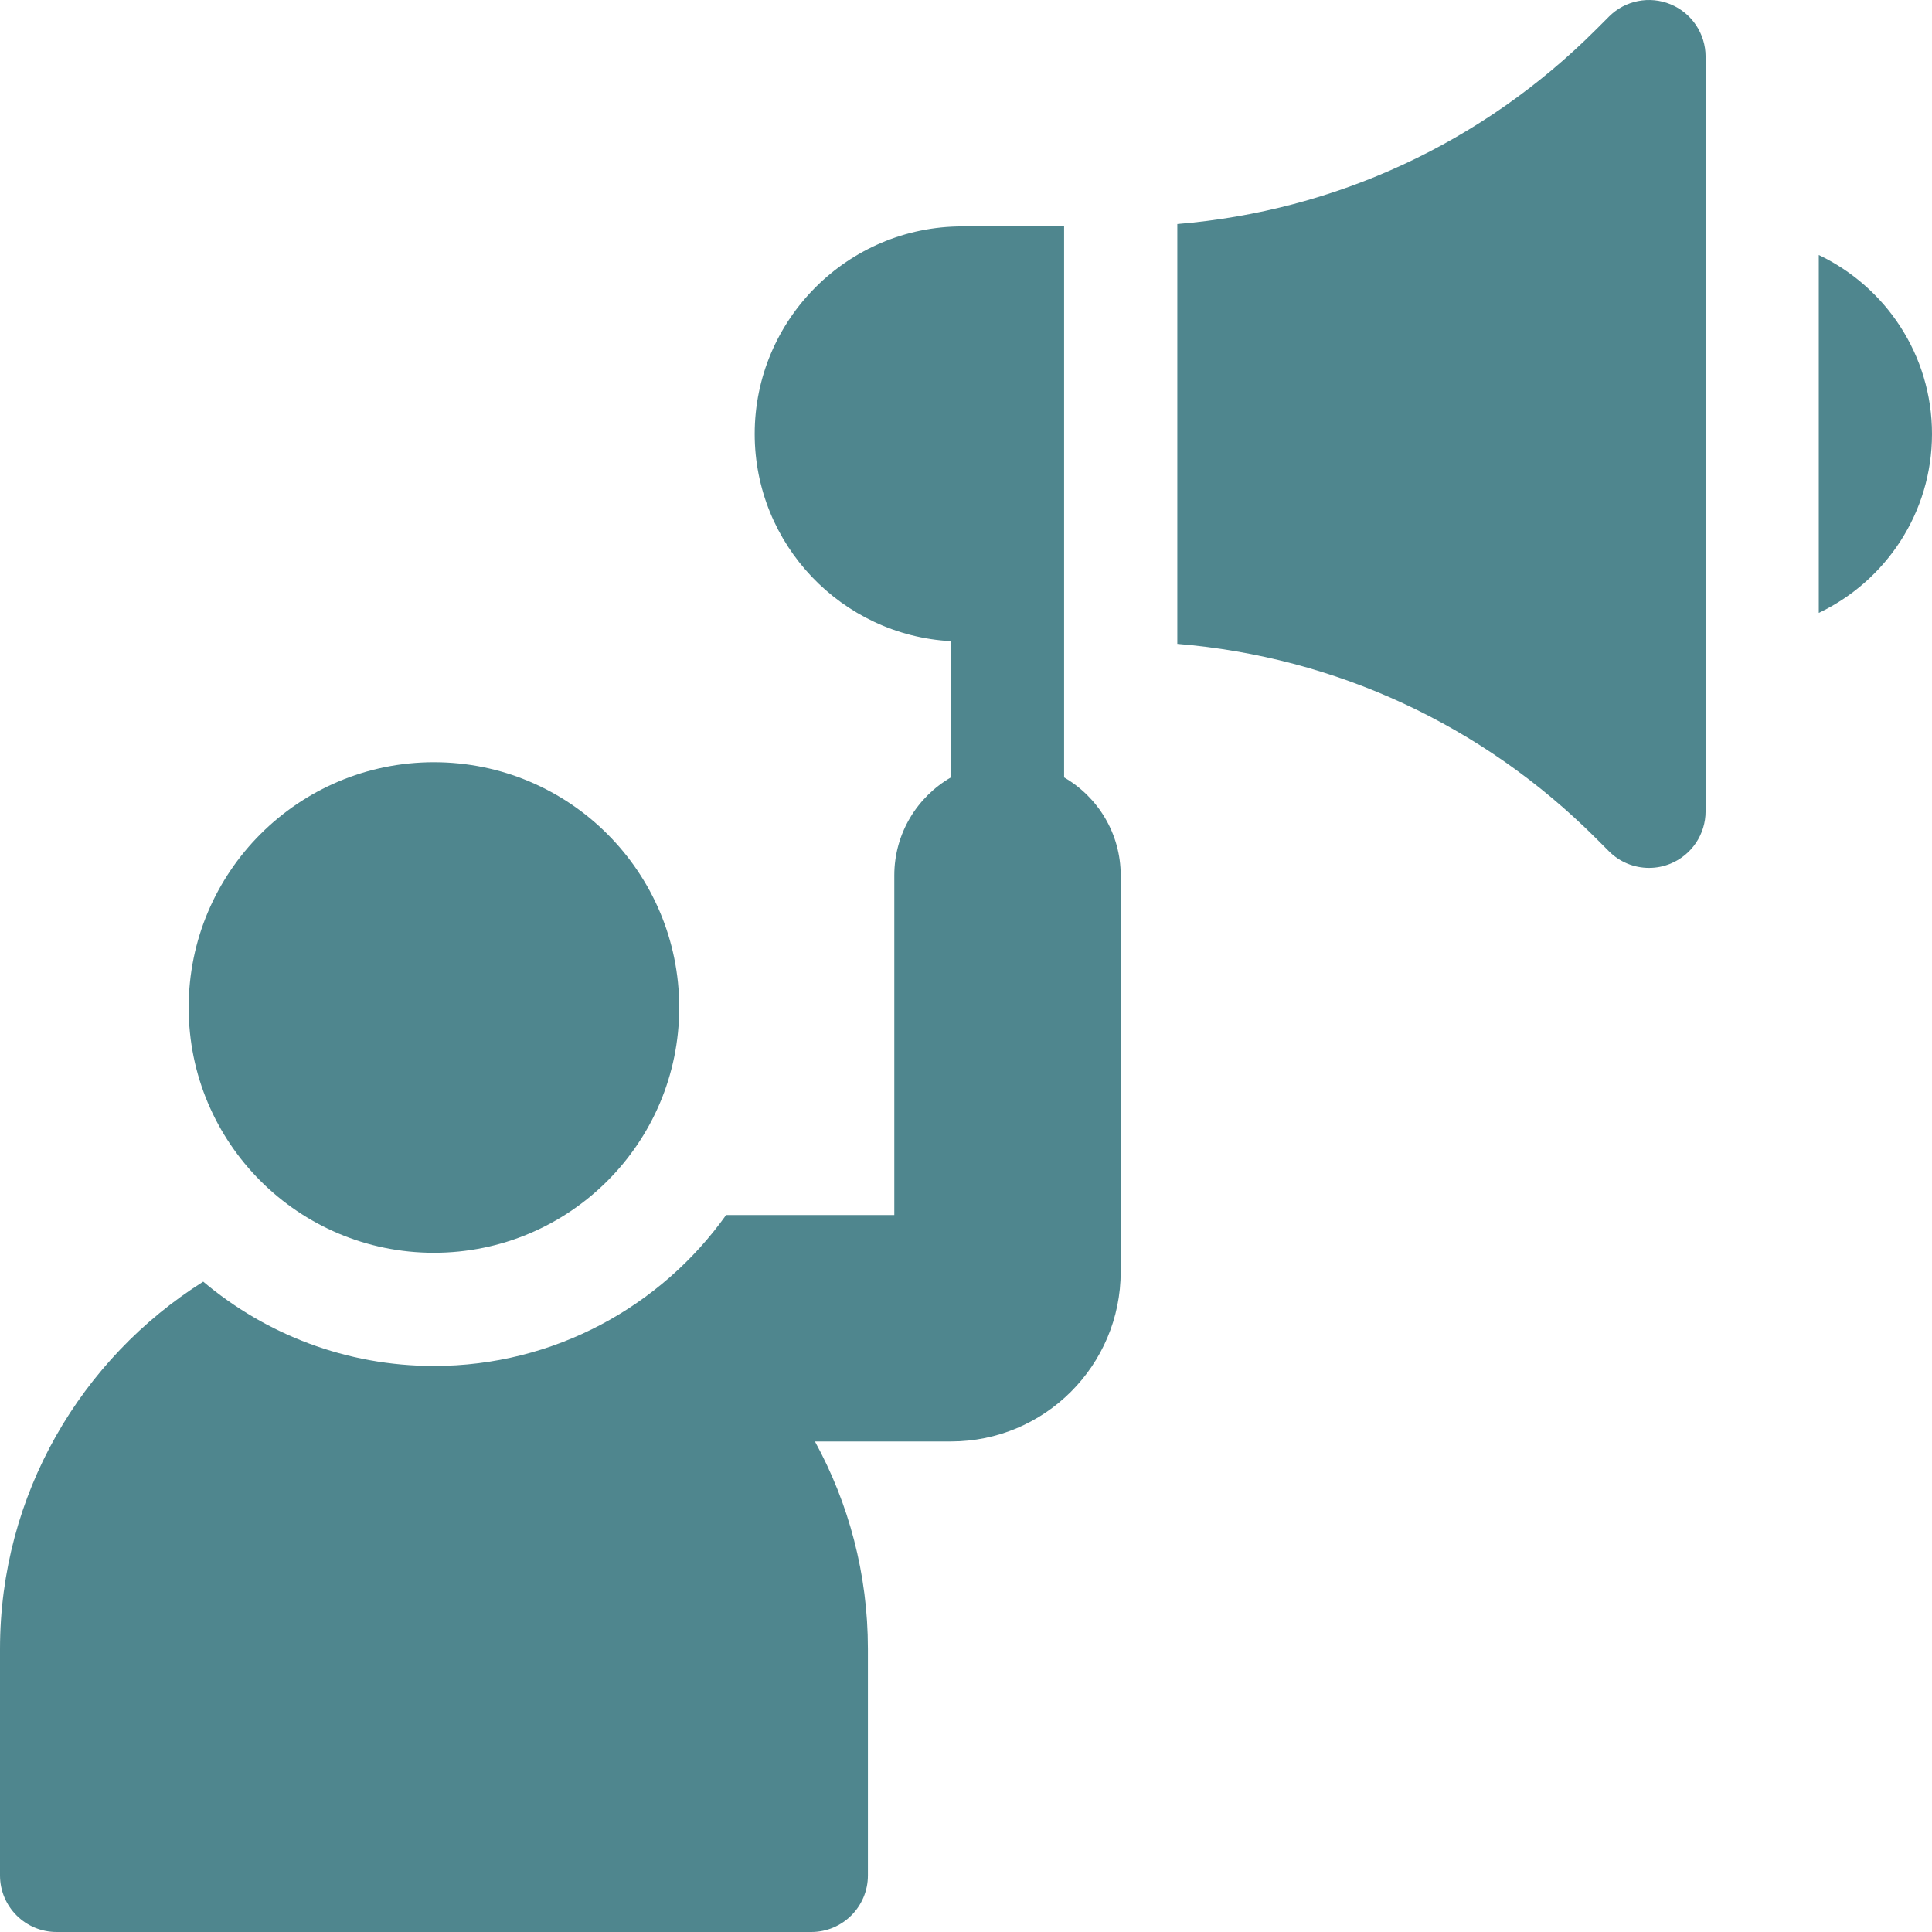 <svg width="80" height="80" viewBox="0 0 80 80" fill="none" xmlns="http://www.w3.org/2000/svg">
<g clip-path="url(#clip0_82_426)">
<path d="M69.178 0.179C68.302 -0.184 67.294 0.016 66.624 0.687L66.088 1.223C61.387 5.924 55.301 8.734 48.75 9.277V26.661C55.301 27.204 61.387 30.014 66.088 34.715L66.624 35.251C67.073 35.7 67.672 35.938 68.282 35.938C68.584 35.938 68.888 35.88 69.178 35.76C70.054 35.397 70.625 34.542 70.625 33.594V2.344C70.625 1.396 70.054 0.541 69.178 0.179Z" fill="#4F868E"/>
<path d="M17.969 51.875C23.578 51.875 28.125 47.328 28.125 41.719C28.125 36.11 23.578 31.562 17.969 31.562C12.36 31.562 7.812 36.11 7.812 41.719C7.812 47.328 12.36 51.875 17.969 51.875Z" fill="#4F868E"/>
<path d="M75.312 10.559V25.379C78.081 24.06 80 21.235 80 17.969C80 14.703 78.081 11.878 75.312 10.559Z" fill="#4F868E"/>
<path d="M44.062 32.191V9.375H39.844C35.105 9.375 31.25 13.23 31.25 17.969C31.25 22.55 34.854 26.305 39.375 26.549V32.191C37.974 33.002 37.031 34.515 37.031 36.25V50.312H30.066C27.372 54.093 22.954 56.562 17.969 56.562C14.333 56.562 10.999 55.248 8.415 53.07C3.364 56.254 0 61.882 0 68.281V77.656C0 78.951 1.049 80 2.344 80H33.594C34.888 80 35.938 78.951 35.938 77.656V68.281C35.938 65.17 35.142 62.242 33.745 59.688H39.375C43.258 59.688 46.406 56.539 46.406 52.656V36.25C46.406 34.515 45.463 33.002 44.062 32.191Z" fill="#4F868E"/>
</g>
<defs>
<clipPath id="clip0_82_426">
<rect width="80" height="80" fill="white"/>
</clipPath>
</defs>
</svg>
